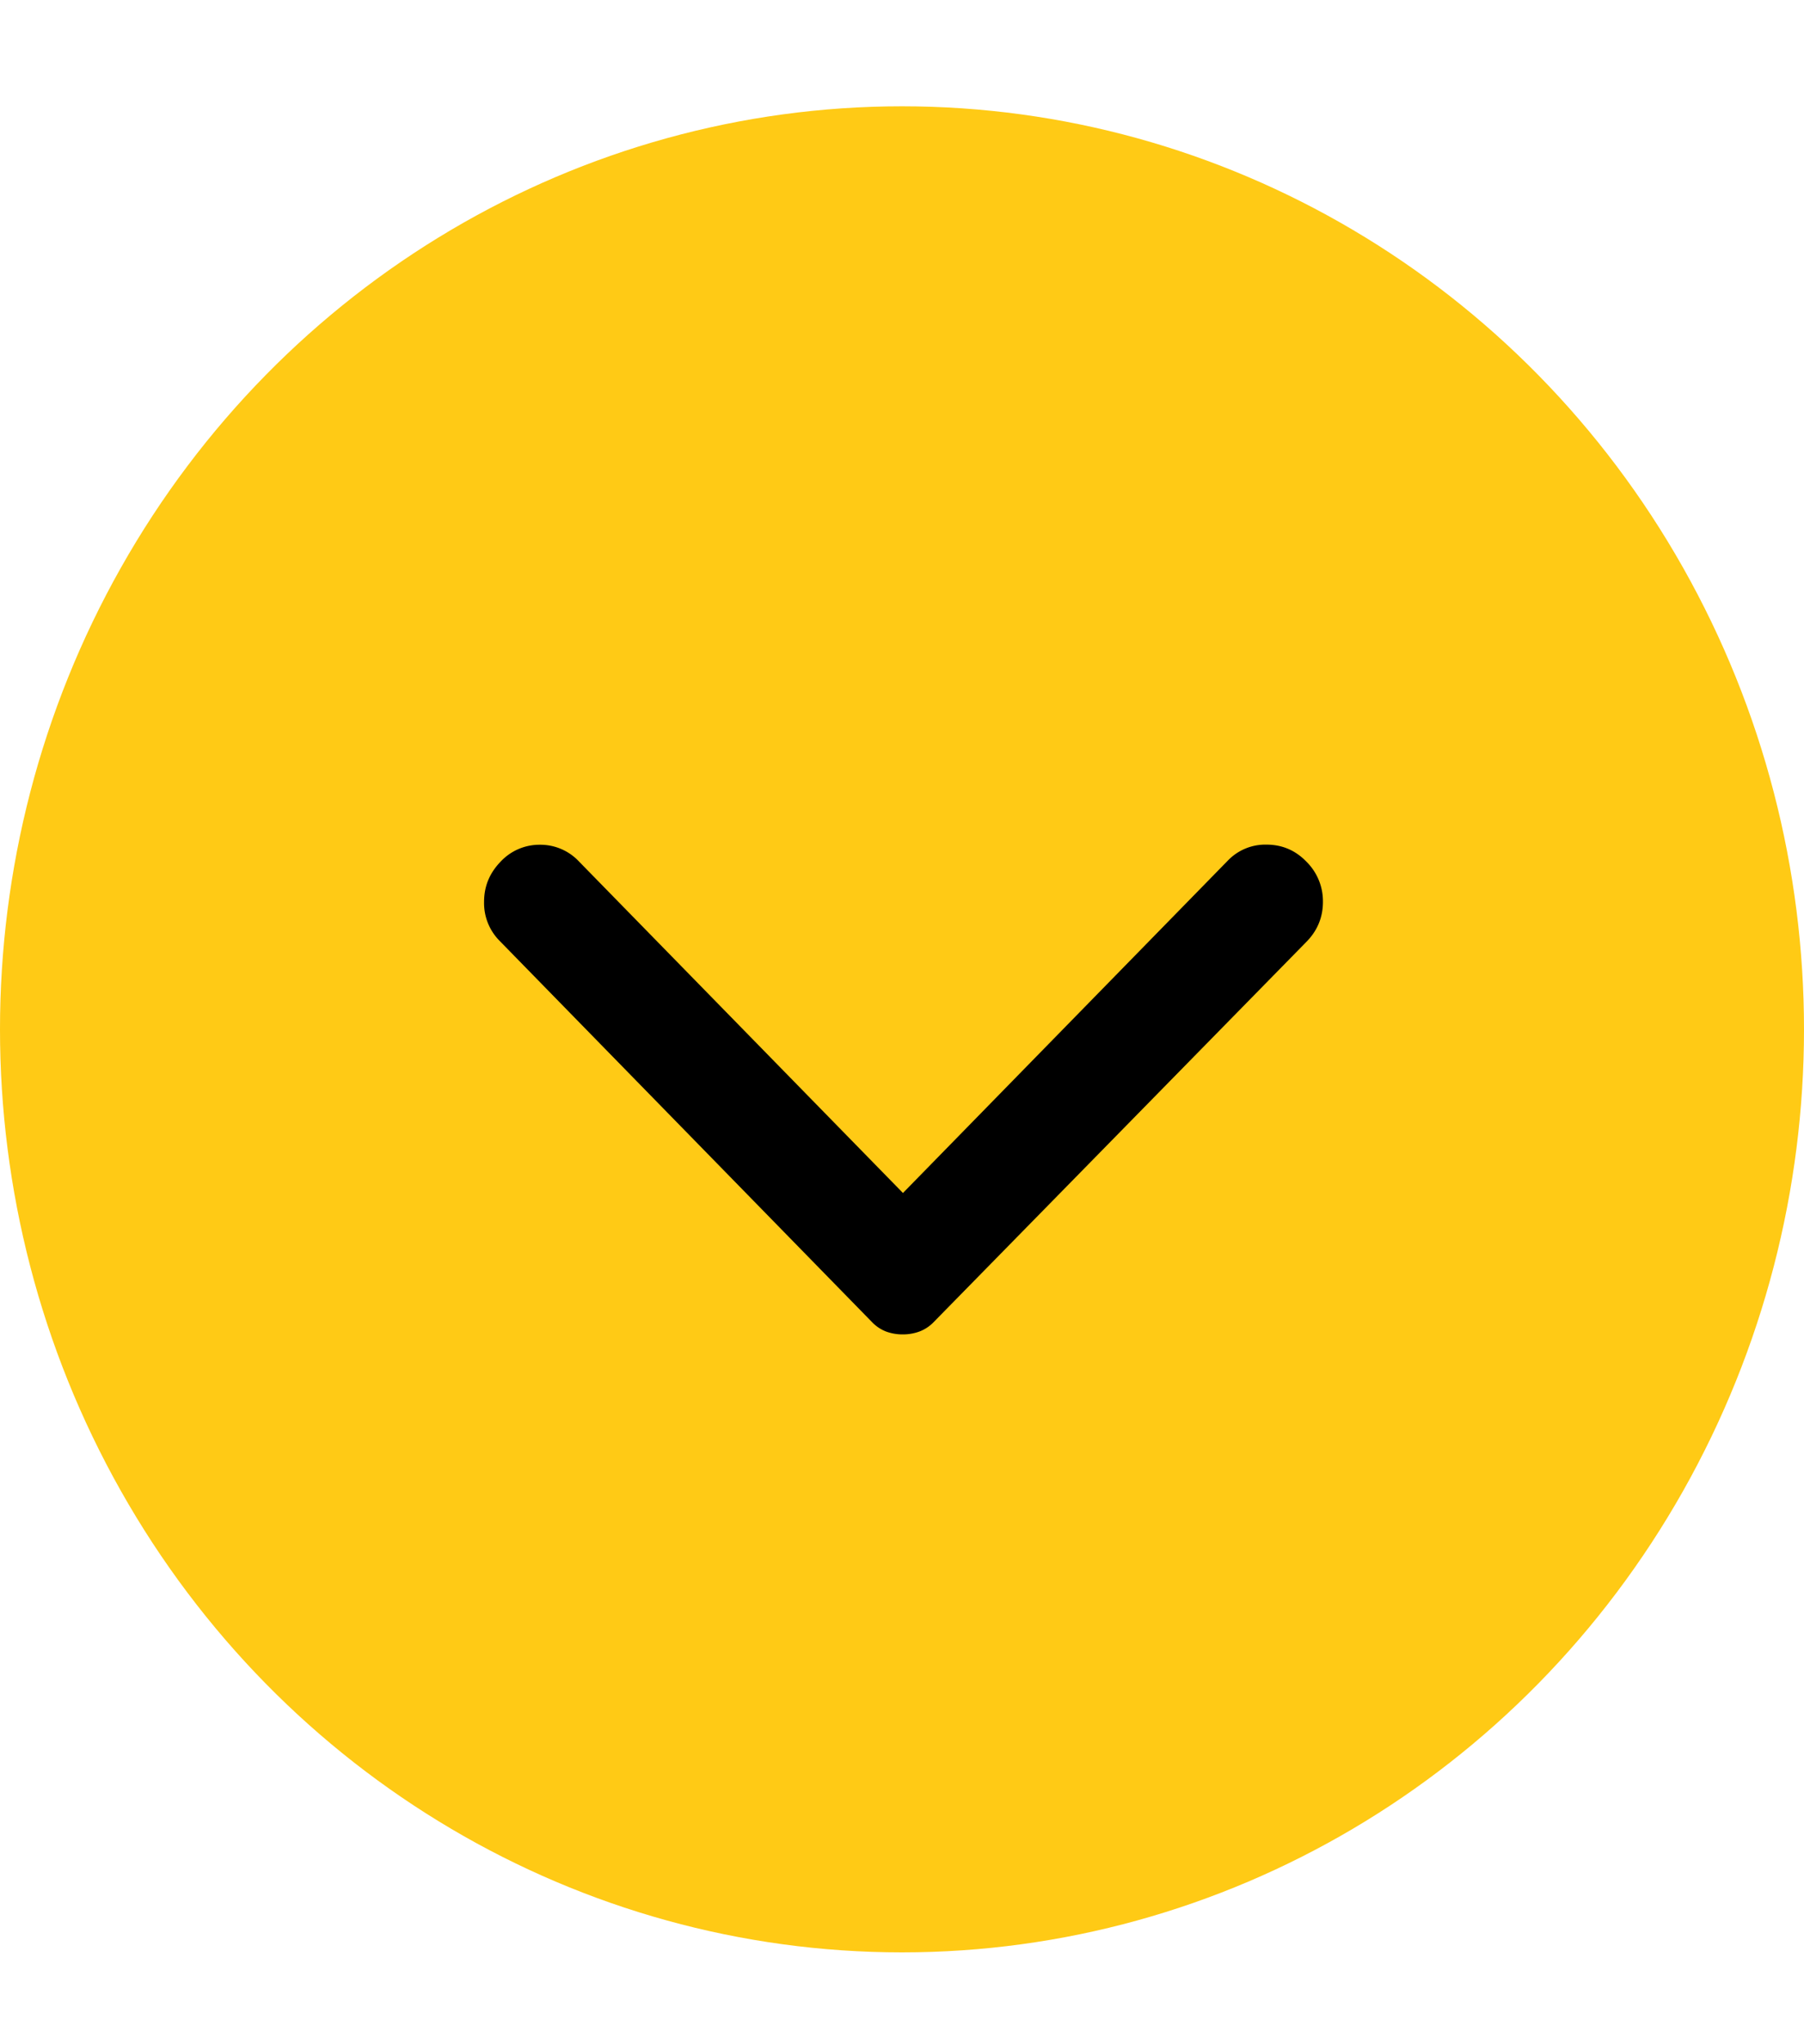 <svg width="15" height="17" viewBox="0 0 15 17" fill="none" xmlns="http://www.w3.org/2000/svg"><ellipse cx="7.5" cy="8.56" rx="7.676" ry="7.5" transform="rotate(90 7.5 8.56)" fill="#FFCA15"/><path d="M4.163 7.165a.441.441 0 01.326-.14.44.44 0 01.326.14l2.693 2.756 2.702-2.765a.431.431 0 01.321-.132c.129 0 .24.047.331.141A.462.462 0 0111 7.5c0 .128-.046.24-.138.333l-3.097 3.16a.324.324 0 01-.12.08.4.4 0 01-.137.024.4.4 0 01-.138-.023.324.324 0 01-.12-.08l-3.096-3.17a.446.446 0 01-.129-.324c0-.13.046-.24.138-.335z" fill="#000"/></svg>